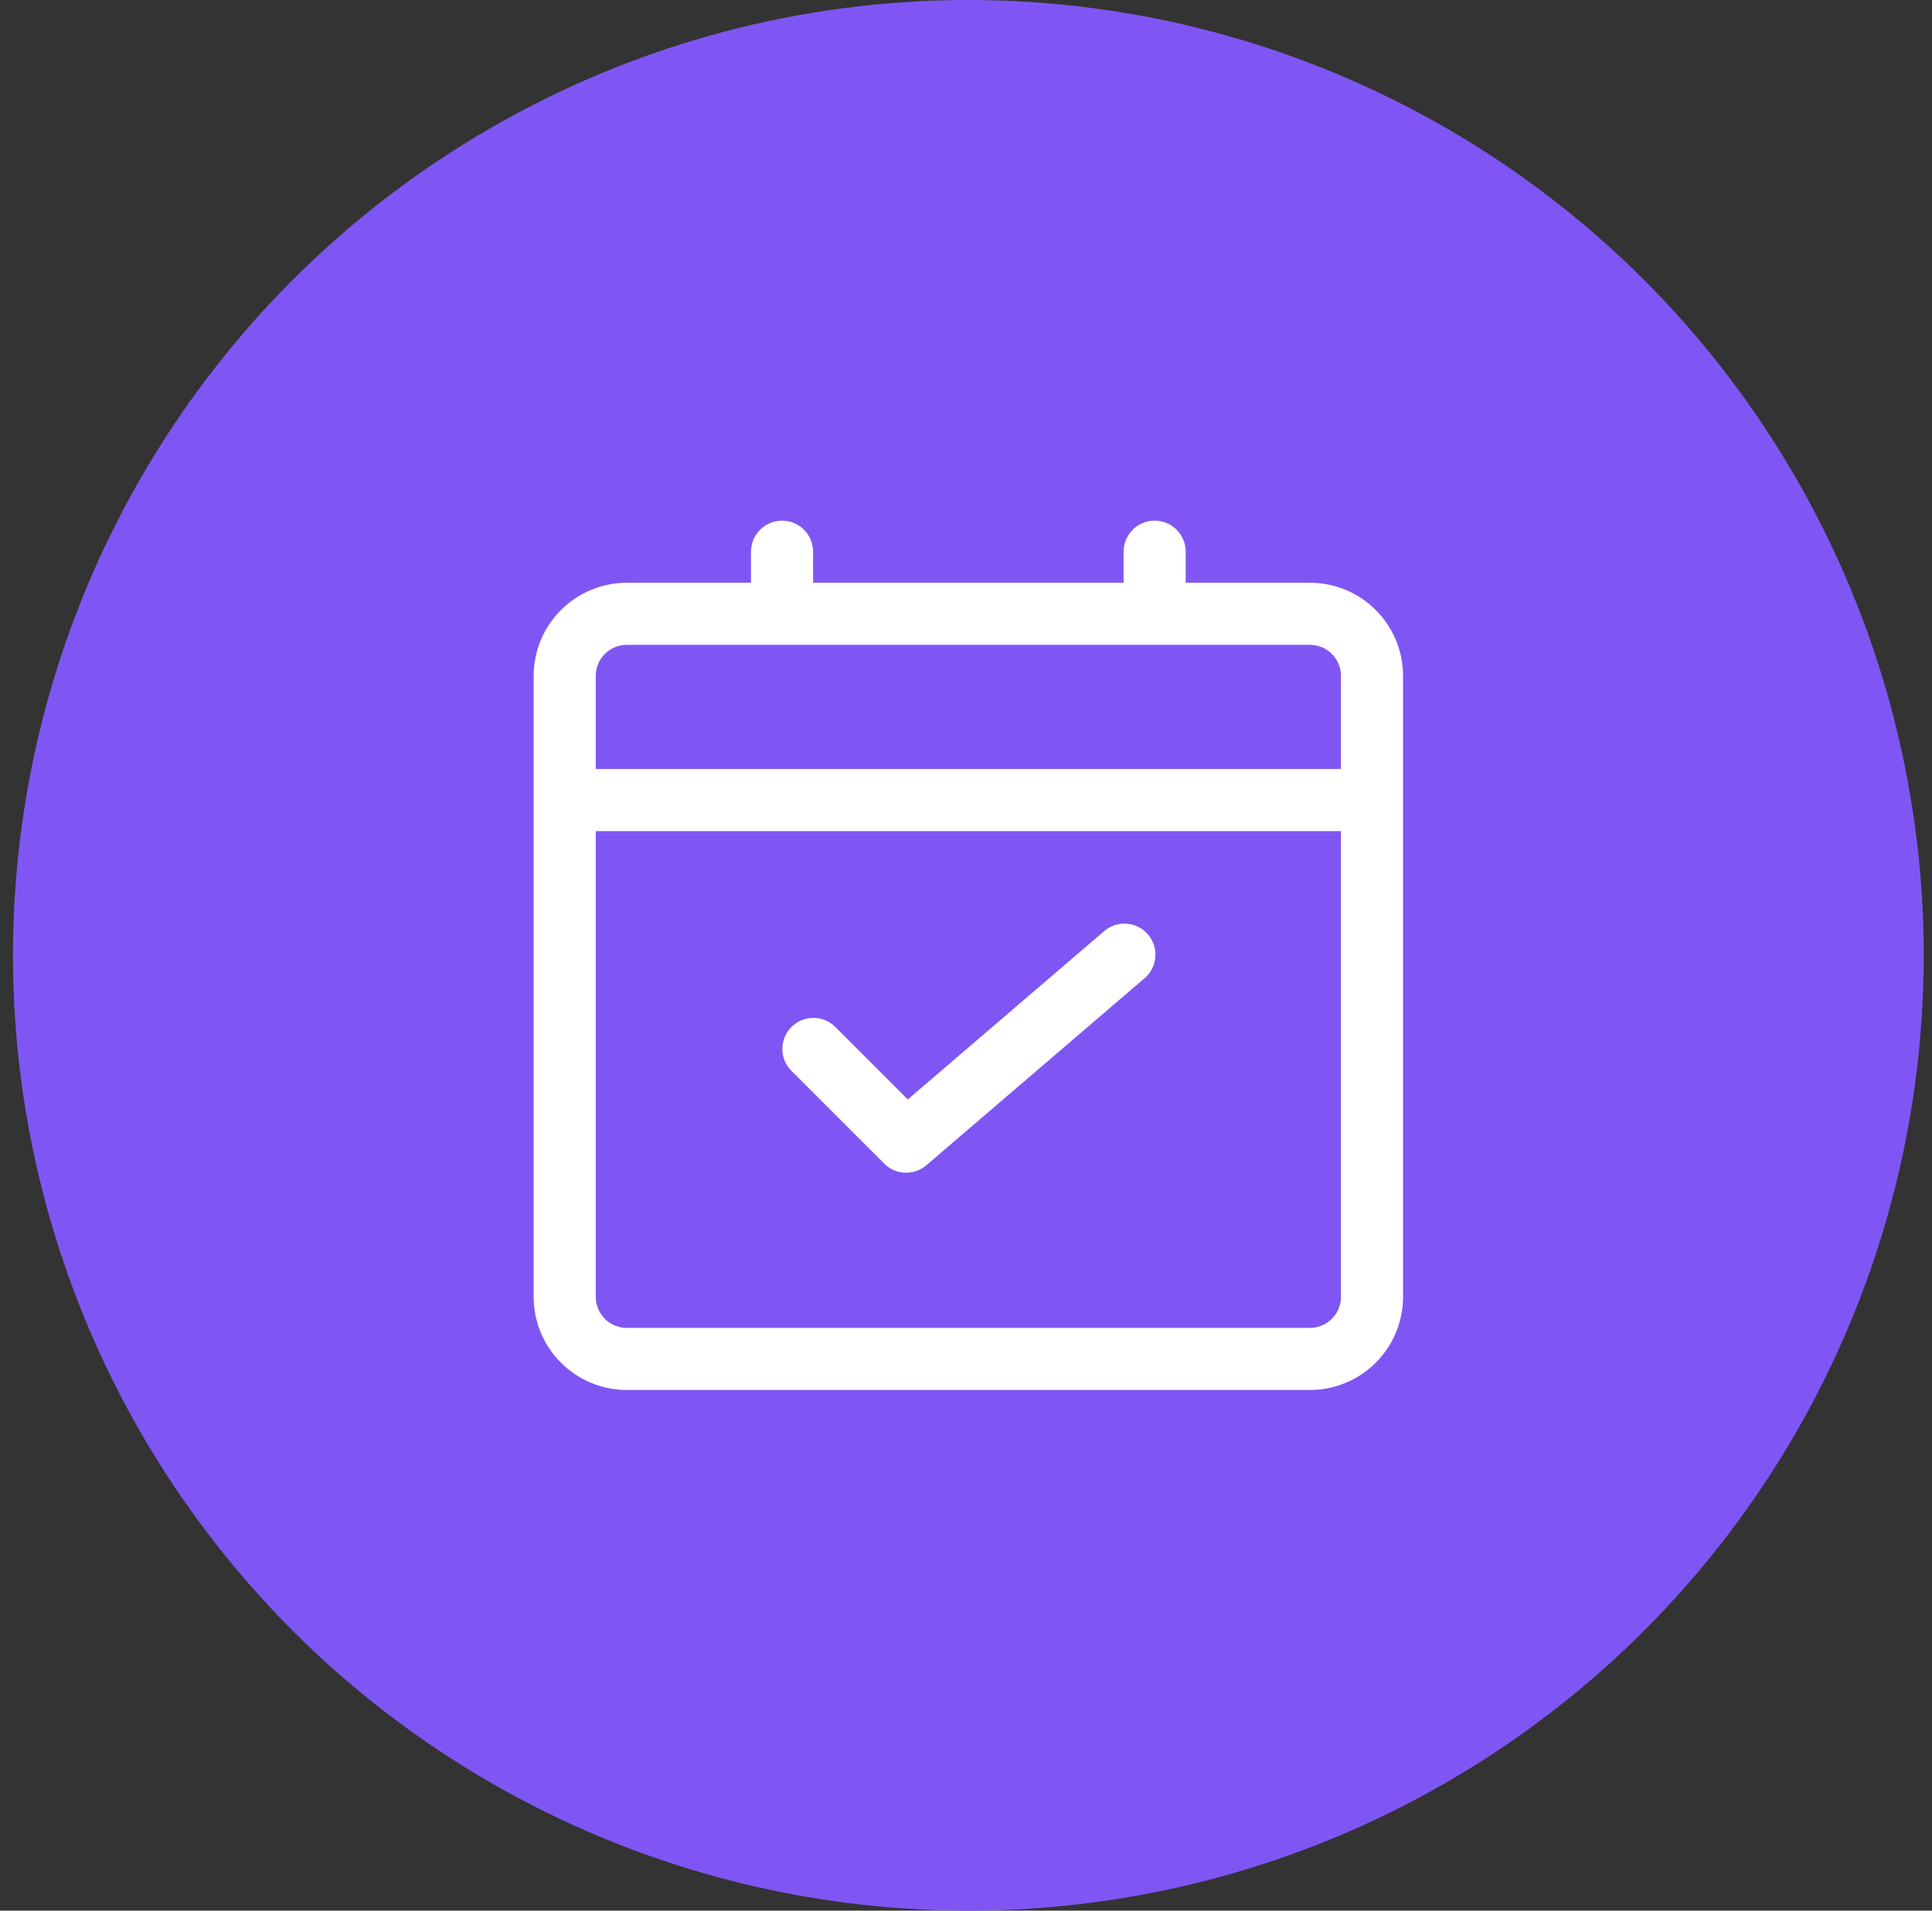 <svg width="91" height="90" viewBox="0 0 91 90" fill="none" xmlns="http://www.w3.org/2000/svg">
<rect x="0" y="0" width="91" height="90" fill="#333333" stroke="none"/>
<circle cx="45.611" cy="45" r="45" fill="#7F56F3"/>
<path d="M61.698 27.45H55.848V25.988C55.848 25.6 55.694 25.228 55.42 24.953C55.146 24.679 54.774 24.525 54.386 24.525C53.998 24.525 53.626 24.679 53.352 24.953C53.077 25.228 52.923 25.6 52.923 25.988V27.45H38.298V25.988C38.298 25.6 38.144 25.228 37.87 24.953C37.596 24.679 37.224 24.525 36.836 24.525C36.448 24.525 36.076 24.679 35.802 24.953C35.527 25.228 35.373 25.6 35.373 25.988V27.45H29.523C28.36 27.45 27.244 27.912 26.421 28.735C25.598 29.558 25.136 30.674 25.136 31.838V61.088C25.136 62.251 25.598 63.367 26.421 64.19C27.244 65.013 28.36 65.475 29.523 65.475H61.698C62.862 65.475 63.978 65.013 64.801 64.19C65.624 63.367 66.086 62.251 66.086 61.088V31.838C66.086 30.674 65.624 29.558 64.801 28.735C63.978 27.912 62.862 27.45 61.698 27.45ZM29.523 30.375H61.698C62.086 30.375 62.458 30.529 62.733 30.803C63.007 31.078 63.161 31.45 63.161 31.838V36.225H28.061V31.838C28.061 31.45 28.215 31.078 28.489 30.803C28.764 30.529 29.136 30.375 29.523 30.375ZM61.698 62.55H29.523C29.136 62.55 28.764 62.396 28.489 62.122C28.215 61.847 28.061 61.475 28.061 61.088V39.15H63.161V61.088C63.161 61.475 63.007 61.847 62.733 62.122C62.458 62.396 62.086 62.55 61.698 62.55Z" fill="white"/>
<path d="M51.973 43.89L42.759 51.788L39.328 48.358C39.052 48.092 38.683 47.944 38.299 47.947C37.916 47.951 37.549 48.105 37.278 48.376C37.007 48.647 36.853 49.014 36.849 49.397C36.846 49.781 36.994 50.15 37.26 50.426L41.648 54.813C41.908 55.074 42.257 55.226 42.625 55.24C42.993 55.254 43.352 55.129 43.632 54.889L53.87 46.114C54.024 45.992 54.152 45.84 54.246 45.667C54.34 45.495 54.398 45.305 54.417 45.109C54.435 44.913 54.415 44.715 54.355 44.528C54.296 44.34 54.2 44.167 54.072 44.017C53.944 43.868 53.787 43.746 53.611 43.658C53.434 43.571 53.242 43.52 53.046 43.509C52.85 43.497 52.653 43.525 52.468 43.592C52.283 43.658 52.113 43.761 51.968 43.895L51.973 43.89Z" fill="white"/>
</svg>
